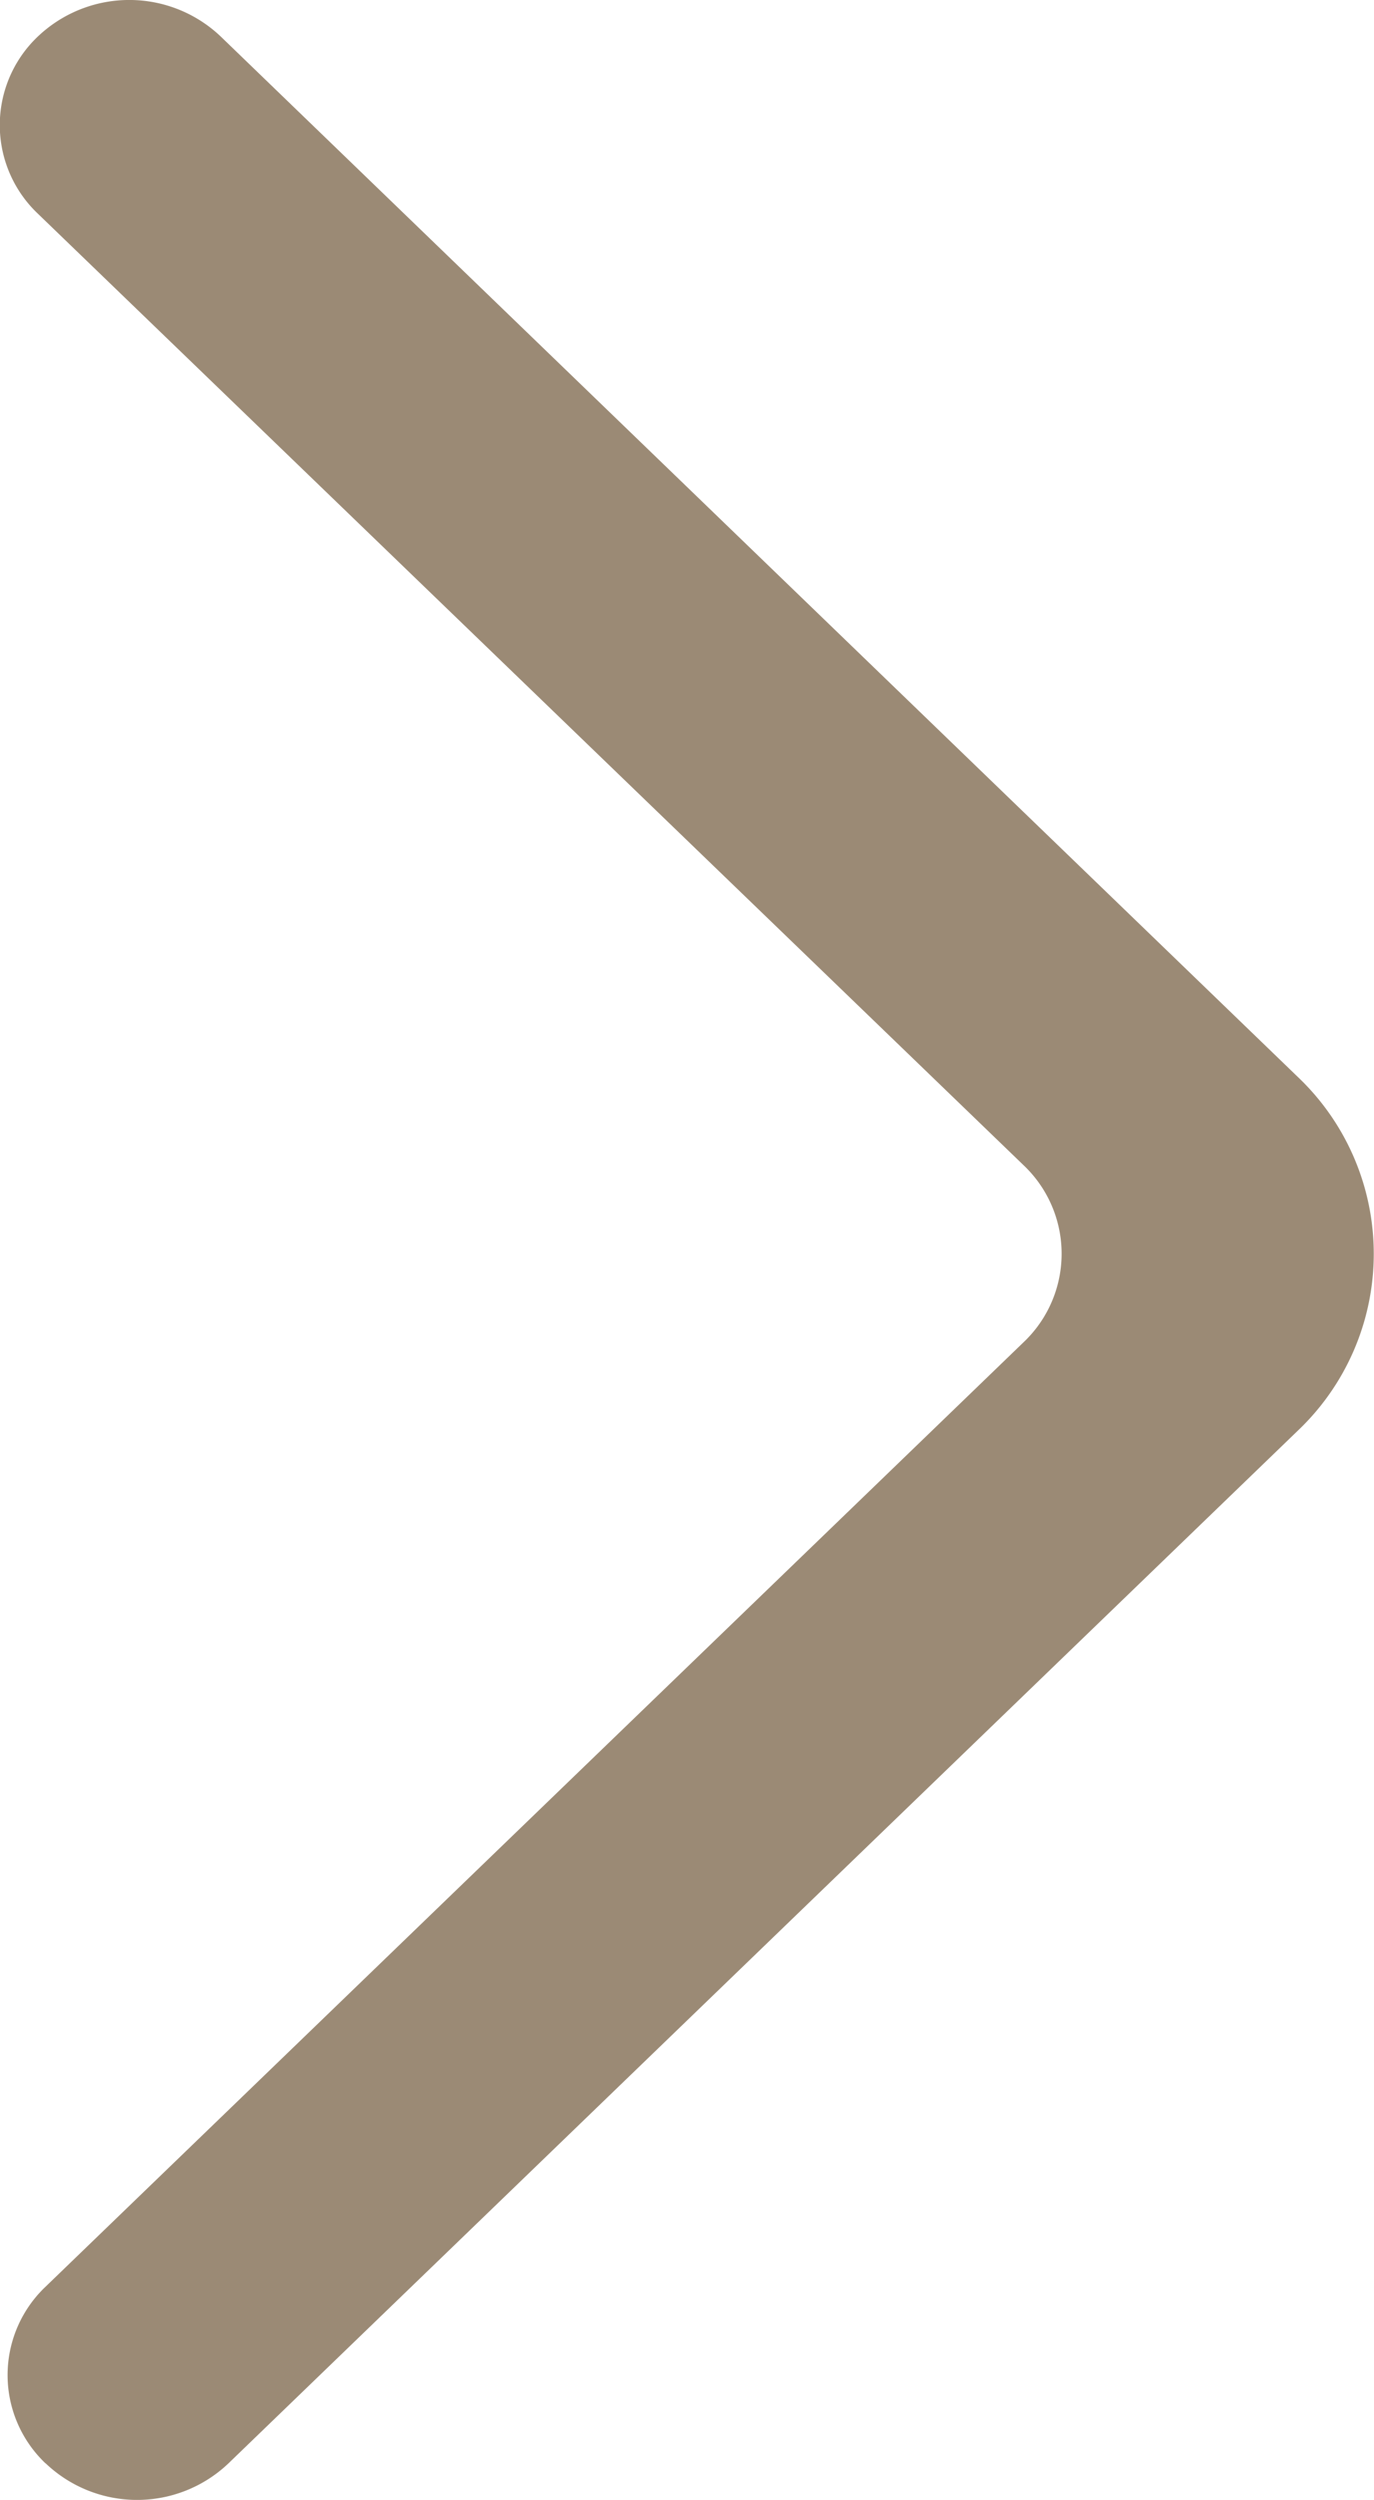 <svg xmlns="http://www.w3.org/2000/svg" width="8.696" height="15.812" viewBox="0 0 8.696 15.812">
  <g id="Page-1" transform="translate(0 0.001)">
    <g id="Dribbble-Light-Preview" transform="translate(-0.001 -0.001)">
      <g id="icons" transform="translate(0 0)">
        <path id="arrow_right-_336_" data-name="arrow_right-[#336]" d="M249.289,6534.58a.839.839,0,0,0,1.157,0l6.769-6.533a1.542,1.542,0,0,0,0-2.235l-6.818-6.582a.84.84,0,0,0-1.15-.007.772.772,0,0,0-.009,1.126l6.241,6.021a.771.771,0,0,1,0,1.118l-6.191,5.975a.77.77,0,0,0,0,1.117" transform="translate(-248.999 -6518.999)" fill="#9b8a75" fill-rule="evenodd"/>
      </g>
    </g>
  </g>
</svg>
